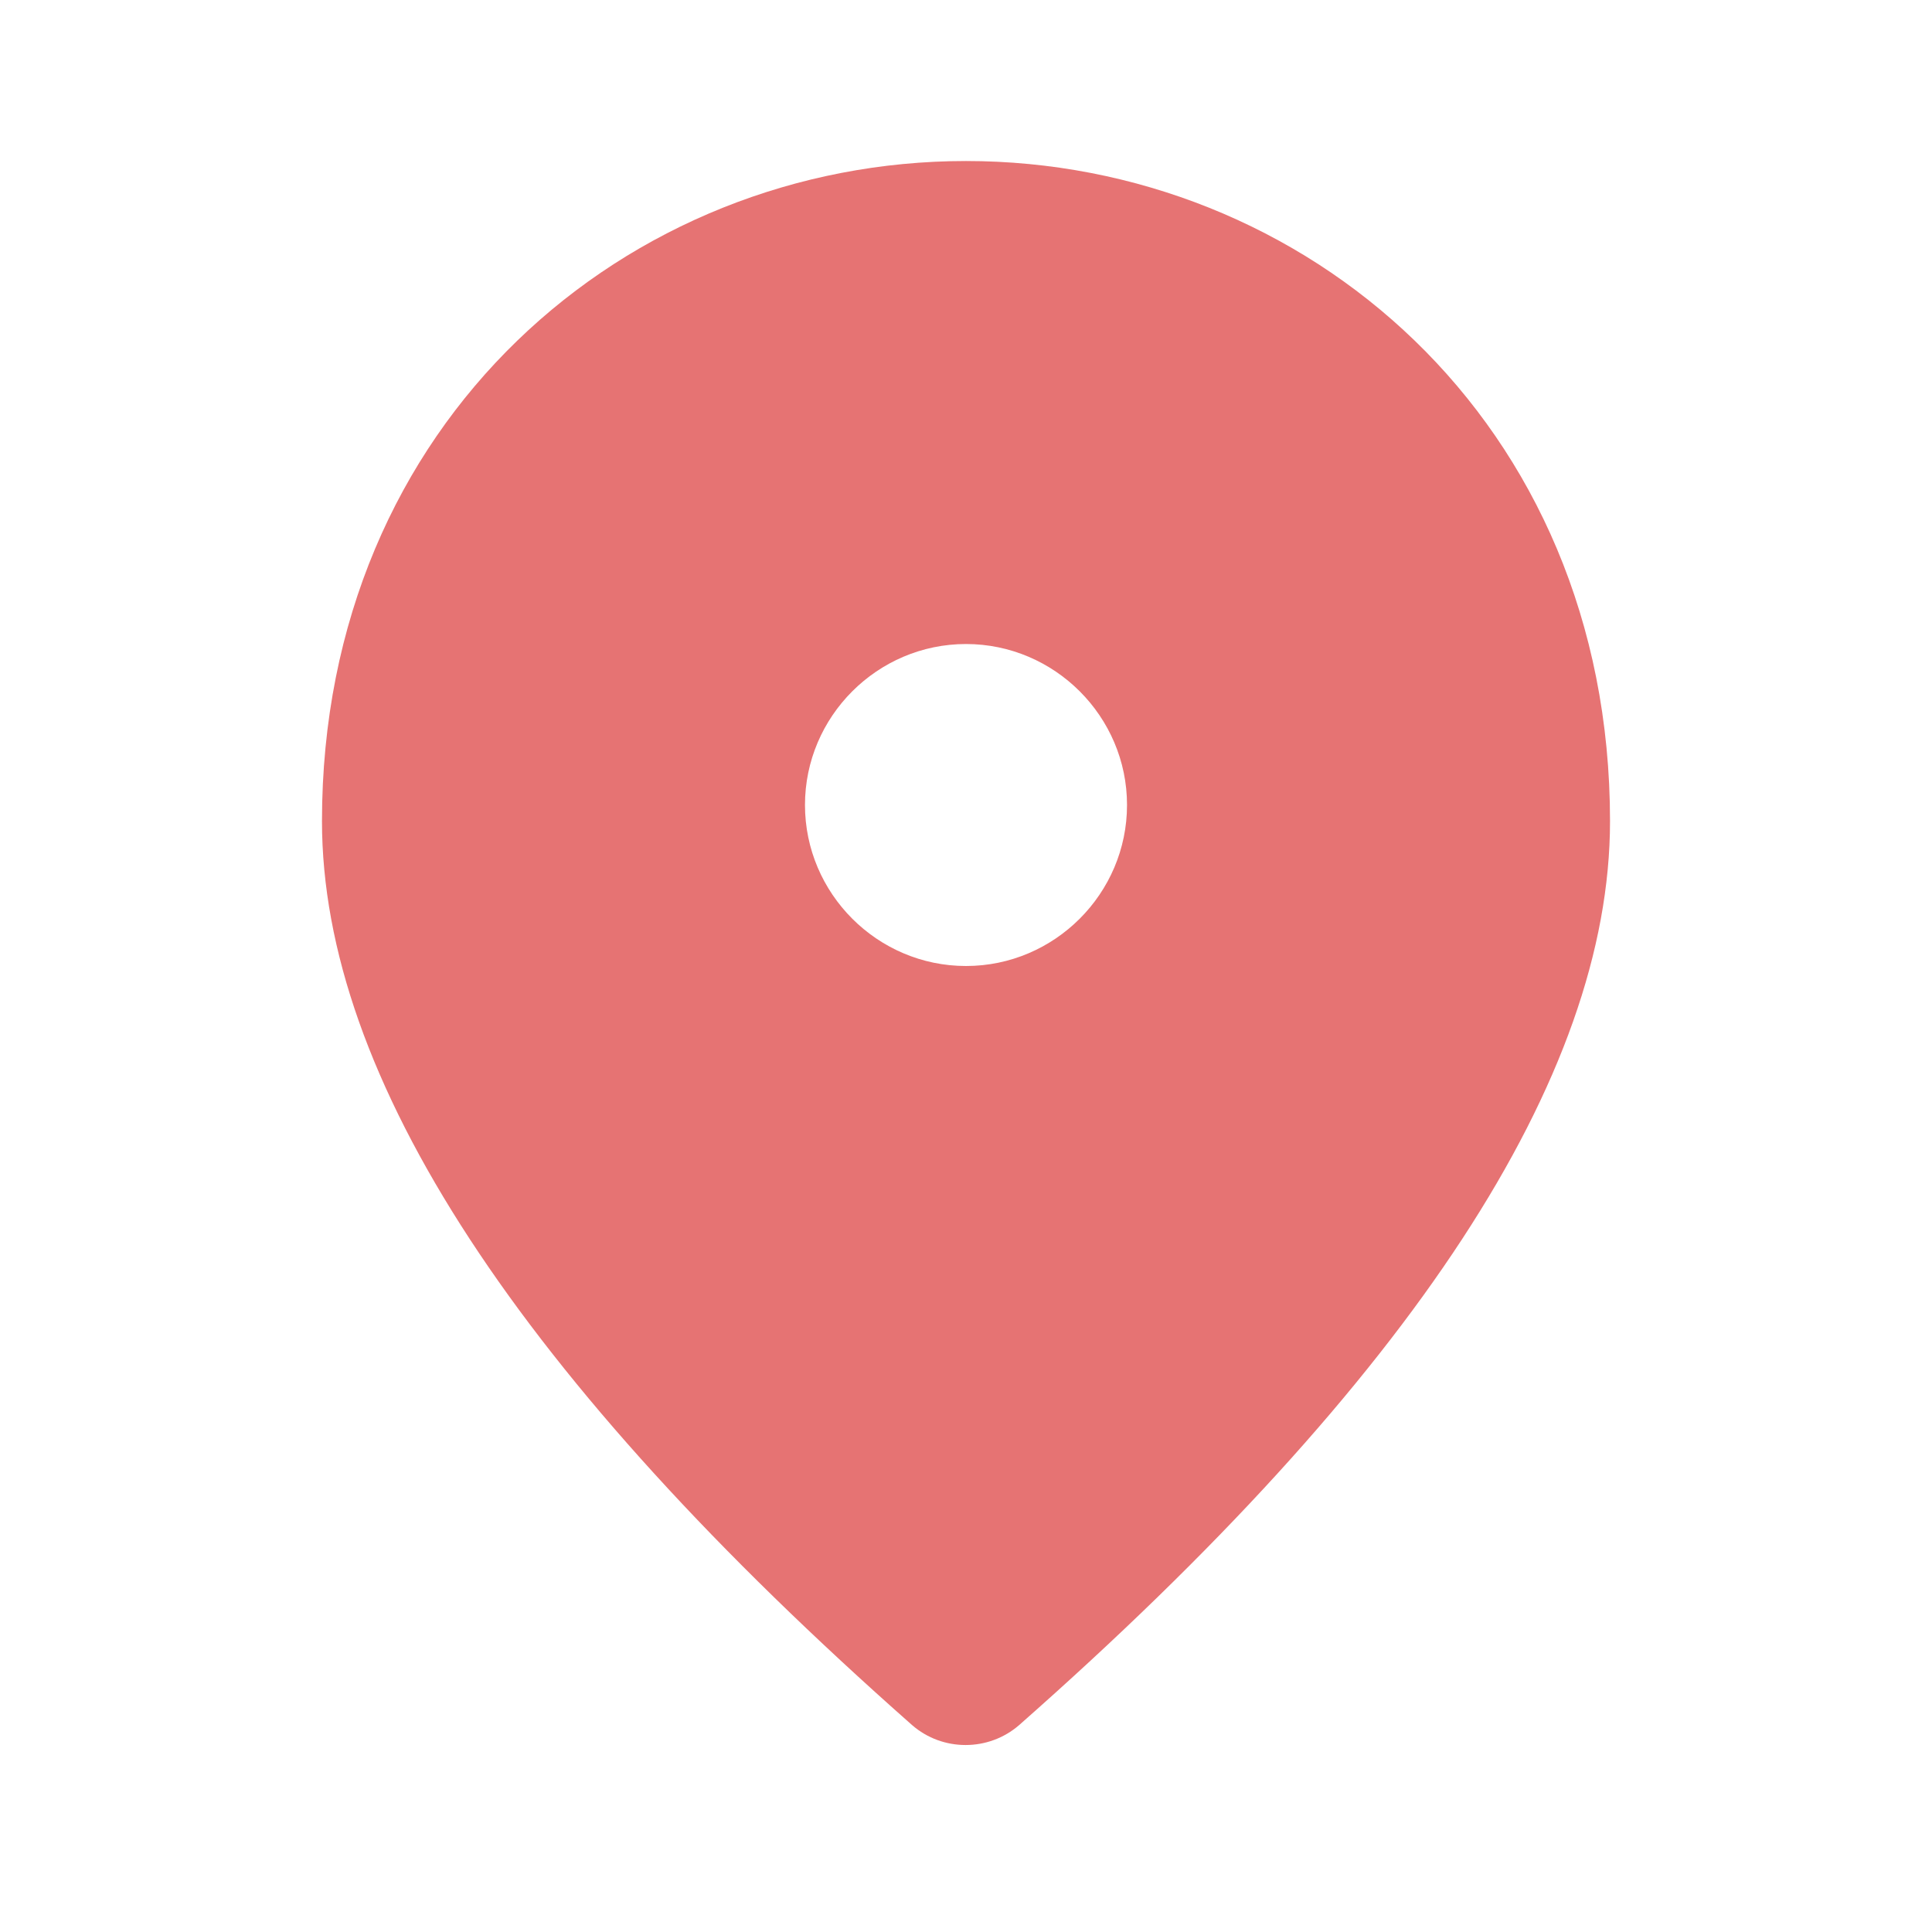 <svg width="32" height="32" viewBox="0 0 32 32" fill="none" xmlns="http://www.w3.org/2000/svg">
<g clip-path="url(#clip0_1245_20027)">
<path d="M16 16C17.467 16 18.667 14.8 18.667 13.333C18.667 11.867 17.467 10.667 16 10.667C14.533 10.667 13.333 11.867 13.333 13.333C13.333 14.8 14.533 16 16 16ZM16 2.667C21.6 2.667 26.667 6.96 26.667 13.6C26.667 17.84 23.4 22.827 16.88 28.573C16.373 29.013 15.613 29.013 15.107 28.573C8.6 22.827 5.333 17.84 5.333 13.6C5.333 6.96 10.4 2.667 16 2.667Z" fill="#E67373"/>
</g>
<defs>
<clipPath id="clip0_1245_20027">
<rect width="32" height="32" fill="white"/>
</clipPath>
</defs>
</svg>
